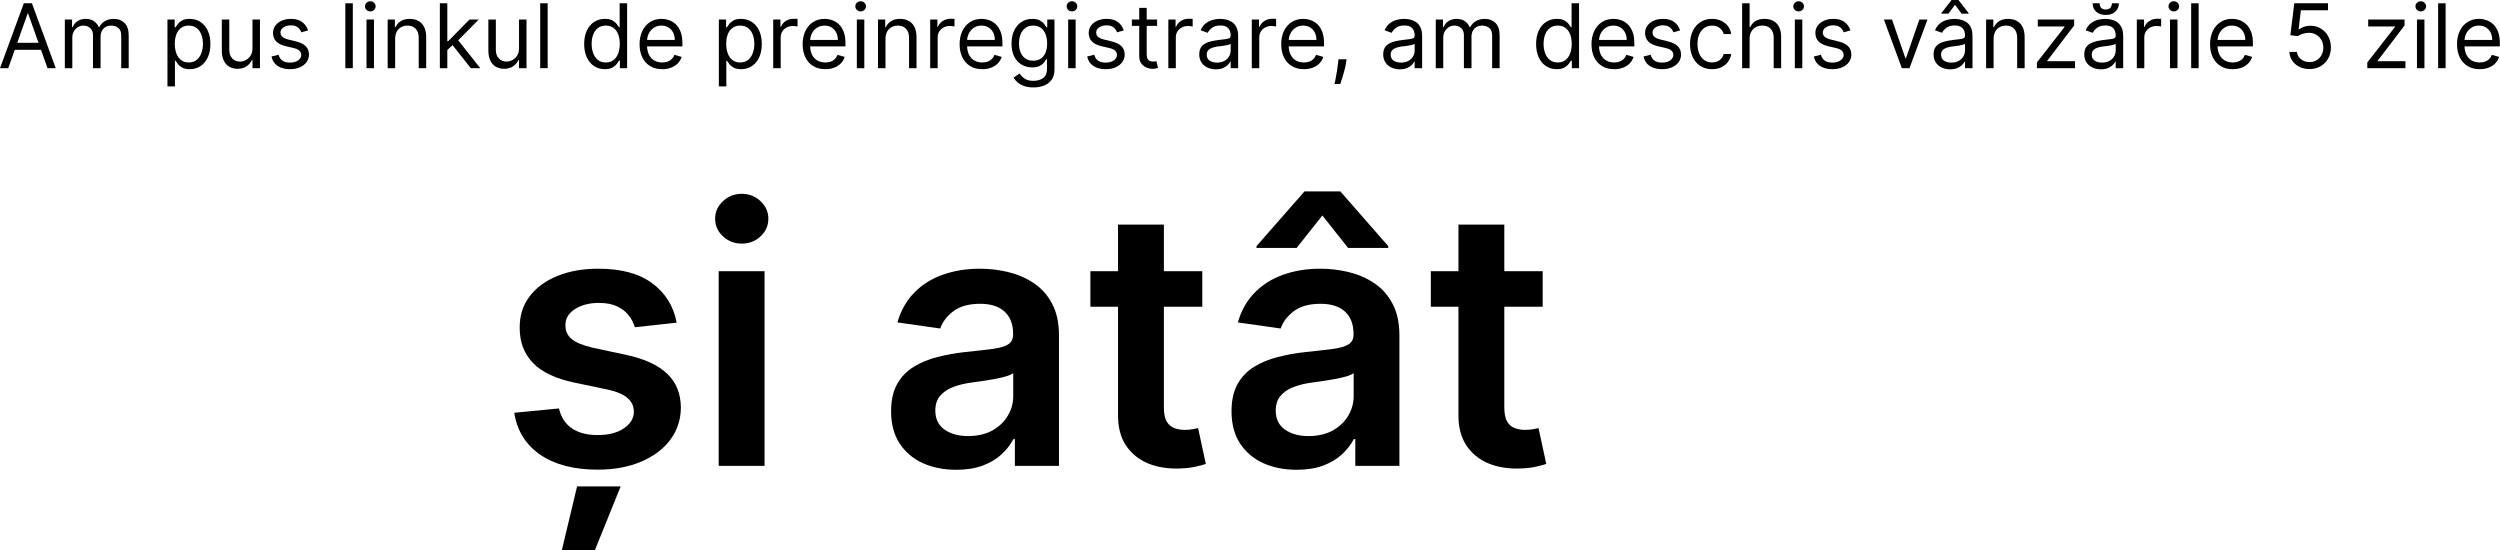 <?xml version="1.0" encoding="UTF-8"?> <svg xmlns="http://www.w3.org/2000/svg" width="2691" height="592" viewBox="0 0 2691 592" fill="none"> <path d="M8.865 73.375H0L25.64 3.546H34.369L60.009 73.375H51.144L30.277 14.593H29.732L8.865 73.375ZM12.138 46.098H47.871V53.599H12.138V46.098Z" fill="black"></path> <path d="M69.795 73.375V21.003H77.569V29.186H78.251C79.342 26.39 81.103 24.22 83.536 22.674C85.968 21.105 88.889 20.321 92.298 20.321C95.753 20.321 98.629 21.105 100.925 22.674C103.243 24.22 105.05 26.39 106.346 29.186H106.891C108.233 26.481 110.244 24.333 112.926 22.742C115.609 21.128 118.825 20.321 122.576 20.321C127.258 20.321 131.088 21.787 134.066 24.72C137.044 27.629 138.533 32.164 138.533 38.324V73.375H130.486V38.324C130.486 34.46 129.429 31.698 127.315 30.039C125.201 28.379 122.712 27.55 119.848 27.55C116.166 27.55 113.313 28.663 111.29 30.891C109.267 33.096 108.255 35.892 108.255 39.279V73.375H100.072V37.506C100.072 34.528 99.106 32.13 97.174 30.311C95.242 28.47 92.753 27.55 89.707 27.55C87.616 27.55 85.661 28.107 83.842 29.22C82.047 30.334 80.592 31.88 79.478 33.858C78.387 35.812 77.841 38.074 77.841 40.643V73.375H69.795Z" fill="black"></path> <path d="M180.249 93.014V21.003H188.023V29.323H188.978C189.569 28.413 190.387 27.254 191.433 25.845C192.501 24.413 194.024 23.14 196.002 22.026C198.002 20.89 200.707 20.321 204.117 20.321C208.526 20.321 212.413 21.424 215.777 23.629C219.142 25.834 221.767 28.959 223.654 33.005C225.54 37.051 226.484 41.825 226.484 47.325C226.484 52.872 225.54 57.679 223.654 61.748C221.767 65.794 219.153 68.931 215.812 71.159C212.47 73.364 208.617 74.466 204.253 74.466C200.889 74.466 198.195 73.909 196.172 72.795C194.149 71.659 192.592 70.374 191.501 68.942C190.41 67.488 189.569 66.283 188.978 65.328H188.296V93.014H180.249ZM188.16 47.189C188.16 51.144 188.739 54.633 189.898 57.657C191.058 60.657 192.751 63.01 194.979 64.715C197.206 66.397 199.934 67.238 203.162 67.238C206.526 67.238 209.333 66.351 211.584 64.578C213.857 62.782 215.561 60.373 216.698 57.35C217.857 54.304 218.437 50.917 218.437 47.189C218.437 43.507 217.869 40.188 216.732 37.233C215.618 34.255 213.925 31.903 211.652 30.175C209.401 28.425 206.571 27.55 203.162 27.55C199.889 27.55 197.138 28.379 194.911 30.039C192.683 31.675 191.001 33.971 189.864 36.926C188.728 39.858 188.16 43.279 188.16 47.189Z" fill="black"></path> <path d="M271.763 51.962V21.003H279.81V73.375H271.763V64.51H271.218C269.99 67.169 268.081 69.431 265.49 71.295C262.898 73.136 259.625 74.057 255.67 74.057C252.397 74.057 249.487 73.341 246.941 71.909C244.395 70.454 242.395 68.272 240.94 65.362C239.486 62.43 238.758 58.736 238.758 54.281V21.003H246.805V53.736C246.805 57.554 247.873 60.6 250.01 62.873C252.169 65.146 254.92 66.283 258.261 66.283C260.262 66.283 262.296 65.772 264.364 64.749C266.456 63.726 268.206 62.157 269.615 60.043C271.047 57.929 271.763 55.236 271.763 51.962Z" fill="black"></path> <path d="M331.645 32.732L324.416 34.778C323.962 33.573 323.291 32.403 322.405 31.266C321.541 30.107 320.359 29.152 318.859 28.402C317.358 27.652 315.438 27.277 313.096 27.277C309.891 27.277 307.22 28.016 305.084 29.493C302.97 30.948 301.913 32.8 301.913 35.051C301.913 37.051 302.64 38.631 304.095 39.79C305.55 40.95 307.823 41.916 310.914 42.688L318.688 44.598C323.371 45.734 326.86 47.473 329.156 49.815C331.451 52.133 332.599 55.122 332.599 58.782C332.599 61.782 331.736 64.464 330.008 66.828C328.303 69.192 325.916 71.056 322.848 72.42C319.779 73.784 316.21 74.466 312.142 74.466C306.8 74.466 302.379 73.307 298.878 70.988C295.378 68.67 293.161 65.283 292.229 60.828L299.867 58.918C300.594 61.737 301.97 63.851 303.993 65.26C306.038 66.669 308.709 67.374 312.005 67.374C315.756 67.374 318.734 66.578 320.938 64.987C323.166 63.373 324.28 61.441 324.28 59.191C324.28 57.372 323.643 55.849 322.371 54.622C321.098 53.372 319.143 52.44 316.506 51.826L307.777 49.78C302.981 48.644 299.458 46.882 297.208 44.495C294.98 42.086 293.866 39.074 293.866 35.46C293.866 32.505 294.696 29.891 296.355 27.618C298.037 25.345 300.322 23.56 303.208 22.265C306.118 20.969 309.414 20.321 313.096 20.321C318.279 20.321 322.348 21.458 325.303 23.731C328.28 26.004 330.394 29.004 331.645 32.732Z" fill="black"></path> <path d="M379.763 3.546V73.375H371.716V3.546H379.763Z" fill="black"></path> <path d="M394.501 73.375V21.003H402.548V73.375H394.501ZM398.592 12.275C397.024 12.275 395.671 11.74 394.535 10.672C393.421 9.604 392.864 8.319 392.864 6.819C392.864 5.319 393.421 4.035 394.535 2.966C395.671 1.898 397.024 1.364 398.592 1.364C400.161 1.364 401.502 1.898 402.616 2.966C403.752 4.035 404.321 5.319 404.321 6.819C404.321 8.319 403.752 9.604 402.616 10.672C401.502 11.74 400.161 12.275 398.592 12.275Z" fill="black"></path> <path d="M425.332 41.87V73.375H417.286V21.003H425.06V29.186H425.741C426.969 26.527 428.833 24.39 431.333 22.776C433.834 21.14 437.061 20.321 441.017 20.321C444.562 20.321 447.665 21.049 450.325 22.503C452.984 23.936 455.053 26.118 456.53 29.05C458.008 31.959 458.747 35.642 458.747 40.097V73.375H450.7V40.643C450.7 36.528 449.631 33.323 447.495 31.027C445.358 28.709 442.426 27.55 438.698 27.55C436.129 27.55 433.834 28.107 431.811 29.22C429.81 30.334 428.23 31.959 427.071 34.096C425.912 36.233 425.332 38.824 425.332 41.87Z" fill="black"></path> <path d="M480.952 54.281L480.815 44.325H482.452L505.364 21.003H515.321L490.908 45.689H490.226L480.952 54.281ZM473.451 73.375V3.546H481.497V73.375H473.451ZM506.728 73.375L486.271 47.462L491.999 41.87L516.957 73.375H506.728Z" fill="black"></path> <path d="M558.682 51.962V21.003H566.729V73.375H558.682V64.51H558.137C556.909 67.169 555 69.431 552.409 71.295C549.817 73.136 546.544 74.057 542.589 74.057C539.316 74.057 536.406 73.341 533.86 71.909C531.314 70.454 529.314 68.272 527.859 65.362C526.405 62.43 525.677 58.736 525.677 54.281V21.003H533.724V53.736C533.724 57.554 534.792 60.6 536.929 62.873C539.088 65.146 541.839 66.283 545.18 66.283C547.181 66.283 549.215 65.772 551.283 64.749C553.375 63.726 555.125 62.157 556.534 60.043C557.966 57.929 558.682 55.236 558.682 51.962Z" fill="black"></path> <path d="M589.514 3.546V73.375H581.467V3.546H589.514Z" fill="black"></path> <path d="M651.032 74.466C646.667 74.466 642.814 73.364 639.473 71.159C636.132 68.931 633.518 65.794 631.631 61.748C629.744 57.679 628.801 52.872 628.801 47.325C628.801 41.825 629.744 37.051 631.631 33.005C633.518 28.959 636.143 25.834 639.507 23.629C642.871 21.424 646.758 20.321 651.168 20.321C654.578 20.321 657.271 20.89 659.249 22.026C661.249 23.14 662.772 24.413 663.818 25.845C664.886 27.254 665.716 28.413 666.307 29.323H666.989V3.546H675.035V73.375H667.261V65.328H666.307C665.716 66.283 664.875 67.488 663.784 68.942C662.693 70.374 661.135 71.659 659.112 72.795C657.089 73.909 654.396 74.466 651.032 74.466ZM652.123 67.238C655.351 67.238 658.078 66.397 660.306 64.715C662.534 63.01 664.227 60.657 665.386 57.657C666.545 54.633 667.125 51.144 667.125 47.189C667.125 43.279 666.557 39.858 665.42 36.926C664.284 33.971 662.602 31.675 660.374 30.039C658.146 28.379 655.396 27.55 652.123 27.55C648.713 27.55 645.872 28.425 643.599 30.175C641.348 31.903 639.655 34.255 638.518 37.233C637.405 40.188 636.848 43.507 636.848 47.189C636.848 50.917 637.416 54.304 638.553 57.35C639.712 60.373 641.417 62.782 643.667 64.578C645.94 66.351 648.759 67.238 652.123 67.238Z" fill="black"></path> <path d="M712.848 74.466C707.802 74.466 703.449 73.352 699.789 71.125C696.152 68.874 693.345 65.737 691.367 61.714C689.413 57.668 688.435 52.963 688.435 47.598C688.435 42.234 689.413 37.506 691.367 33.414C693.345 29.3 696.095 26.095 699.619 23.799C703.165 21.481 707.302 20.321 712.03 20.321C714.757 20.321 717.451 20.776 720.11 21.685C722.77 22.594 725.191 24.072 727.373 26.118C729.555 28.141 731.294 30.823 732.59 34.164C733.885 37.506 734.533 41.62 734.533 46.507V49.917H694.163V42.961H726.35C726.35 40.006 725.759 37.369 724.577 35.051C723.418 32.732 721.758 30.902 719.599 29.561C717.462 28.22 714.939 27.55 712.03 27.55C708.825 27.55 706.051 28.345 703.71 29.936C701.392 31.505 699.607 33.551 698.357 36.074C697.107 38.597 696.482 41.302 696.482 44.189V48.826C696.482 52.781 697.164 56.134 698.528 58.884C699.914 61.612 701.835 63.692 704.29 65.124C706.745 66.533 709.598 67.238 712.848 67.238C714.962 67.238 716.871 66.942 718.576 66.351C720.304 65.737 721.793 64.828 723.043 63.623C724.293 62.396 725.259 60.873 725.941 59.054L733.715 61.237C732.897 63.873 731.521 66.192 729.589 68.192C727.657 70.17 725.27 71.716 722.429 72.829C719.588 73.92 716.394 74.466 712.848 74.466Z" fill="black"></path> <path d="M773.778 93.014V21.003H781.552V29.323H782.506C783.097 28.413 783.916 27.254 784.961 25.845C786.03 24.413 787.553 23.14 789.53 22.026C791.531 20.89 794.235 20.321 797.645 20.321C802.055 20.321 805.942 21.424 809.306 23.629C812.67 25.834 815.296 28.959 817.182 33.005C819.069 37.051 820.012 41.825 820.012 47.325C820.012 52.872 819.069 57.679 817.182 61.748C815.296 65.794 812.681 68.931 809.34 71.159C805.999 73.364 802.146 74.466 797.782 74.466C794.417 74.466 791.724 73.909 789.701 72.795C787.678 71.659 786.121 70.374 785.03 68.942C783.939 67.488 783.097 66.283 782.506 65.328H781.825V93.014H773.778ZM781.688 47.189C781.688 51.144 782.268 54.633 783.427 57.657C784.586 60.657 786.28 63.01 788.507 64.715C790.735 66.397 793.463 67.238 796.69 67.238C800.055 67.238 802.862 66.351 805.112 64.578C807.385 62.782 809.09 60.373 810.227 57.35C811.386 54.304 811.966 50.917 811.966 47.189C811.966 43.507 811.397 40.188 810.261 37.233C809.147 34.255 807.453 31.903 805.18 30.175C802.93 28.425 800.1 27.55 796.69 27.55C793.417 27.55 790.667 28.379 788.439 30.039C786.211 31.675 784.529 33.971 783.393 36.926C782.256 39.858 781.688 43.279 781.688 47.189Z" fill="black"></path> <path d="M832.287 73.375V21.003H840.061V28.913H840.606C841.561 26.322 843.288 24.22 845.789 22.606C848.289 20.992 851.108 20.185 854.245 20.185C854.836 20.185 855.574 20.196 856.461 20.219C857.347 20.242 858.018 20.276 858.473 20.321V28.504C858.2 28.436 857.575 28.334 856.597 28.198C855.643 28.038 854.631 27.959 853.563 27.959C851.017 27.959 848.744 28.493 846.744 29.561C844.766 30.607 843.198 32.062 842.038 33.926C840.902 35.767 840.334 37.869 840.334 40.233V73.375H832.287Z" fill="black"></path> <path d="M888.375 74.466C883.329 74.466 878.976 73.352 875.316 71.125C871.679 68.874 868.872 65.737 866.894 61.714C864.94 57.668 863.962 52.963 863.962 47.598C863.962 42.234 864.94 37.506 866.894 33.414C868.872 29.3 871.622 26.095 875.146 23.799C878.692 21.481 882.829 20.321 887.557 20.321C890.284 20.321 892.978 20.776 895.637 21.685C898.297 22.594 900.718 24.072 902.9 26.118C905.082 28.141 906.821 30.823 908.117 34.164C909.412 37.506 910.06 41.62 910.06 46.507V49.917H869.69V42.961H901.877C901.877 40.006 901.286 37.369 900.104 35.051C898.945 32.732 897.285 30.902 895.126 29.561C892.989 28.22 890.466 27.55 887.557 27.55C884.352 27.55 881.578 28.345 879.237 29.936C876.919 31.505 875.134 33.551 873.884 36.074C872.634 38.597 872.009 41.302 872.009 44.189V48.826C872.009 52.781 872.691 56.134 874.055 58.884C875.441 61.612 877.362 63.692 879.817 65.124C882.272 66.533 885.124 67.238 888.375 67.238C890.489 67.238 892.398 66.942 894.103 66.351C895.831 65.737 897.319 64.828 898.57 63.623C899.82 62.396 900.786 60.873 901.468 59.054L909.242 61.237C908.423 63.873 907.048 66.192 905.116 68.192C903.184 70.17 900.797 71.716 897.956 72.829C895.115 73.92 891.921 74.466 888.375 74.466Z" fill="black"></path> <path d="M922.301 73.375V21.003H930.347V73.375H922.301ZM926.392 12.275C924.824 12.275 923.471 11.74 922.335 10.672C921.221 9.604 920.664 8.319 920.664 6.819C920.664 5.319 921.221 4.035 922.335 2.966C923.471 1.898 924.824 1.364 926.392 1.364C927.961 1.364 929.302 1.898 930.416 2.966C931.552 4.035 932.12 5.319 932.12 6.819C932.12 8.319 931.552 9.604 930.416 10.672C929.302 11.74 927.961 12.275 926.392 12.275Z" fill="black"></path> <path d="M953.132 41.87V73.375H945.085V21.003H952.859V29.186H953.541C954.769 26.527 956.633 24.39 959.133 22.776C961.633 21.14 964.861 20.321 968.816 20.321C972.362 20.321 975.465 21.049 978.124 22.503C980.784 23.936 982.853 26.118 984.33 29.05C985.808 31.959 986.546 35.642 986.546 40.097V73.375H978.5V40.643C978.5 36.528 977.431 33.323 975.295 31.027C973.158 28.709 970.226 27.55 966.498 27.55C963.929 27.55 961.633 28.107 959.61 29.22C957.61 30.334 956.03 31.959 954.871 34.096C953.712 36.233 953.132 38.824 953.132 41.87Z" fill="black"></path> <path d="M1001.25 73.375V21.003H1009.02V28.913H1009.57C1010.52 26.322 1012.25 24.22 1014.75 22.606C1017.25 20.992 1020.07 20.185 1023.21 20.185C1023.8 20.185 1024.54 20.196 1025.42 20.219C1026.31 20.242 1026.98 20.276 1027.44 20.321V28.504C1027.16 28.436 1026.54 28.334 1025.56 28.198C1024.61 28.038 1023.59 27.959 1022.53 27.959C1019.98 27.959 1017.71 28.493 1015.71 29.561C1013.73 30.607 1012.16 32.062 1011 33.926C1009.87 35.767 1009.3 37.869 1009.3 40.233V73.375H1001.25Z" fill="black"></path> <path d="M1057.34 74.466C1052.29 74.466 1047.94 73.352 1044.28 71.125C1040.64 68.874 1037.84 65.737 1035.86 61.714C1033.9 57.668 1032.93 52.963 1032.93 47.598C1032.93 42.234 1033.9 37.506 1035.86 33.414C1037.84 29.3 1040.59 26.095 1044.11 23.799C1047.65 21.481 1051.79 20.321 1056.52 20.321C1059.25 20.321 1061.94 20.776 1064.6 21.685C1067.26 22.594 1069.68 24.072 1071.86 26.118C1074.05 28.141 1075.78 30.823 1077.08 34.164C1078.38 37.506 1079.02 41.62 1079.02 46.507V49.917H1038.65V42.961H1070.84C1070.84 40.006 1070.25 37.369 1069.07 35.051C1067.91 32.732 1066.25 30.902 1064.09 29.561C1061.95 28.22 1059.43 27.55 1056.52 27.55C1053.31 27.55 1050.54 28.345 1048.2 29.936C1045.88 31.505 1044.1 33.551 1042.85 36.074C1041.6 38.597 1040.97 41.302 1040.97 44.189V48.826C1040.97 52.781 1041.65 56.134 1043.02 58.884C1044.4 61.612 1046.33 63.692 1048.78 65.124C1051.24 66.533 1054.09 67.238 1057.34 67.238C1059.45 67.238 1061.36 66.942 1063.07 66.351C1064.79 65.737 1066.28 64.828 1067.53 63.623C1068.78 62.396 1069.75 60.873 1070.43 59.054L1078.21 61.237C1077.39 63.873 1076.01 66.192 1074.08 68.192C1072.15 70.17 1069.76 71.716 1066.92 72.829C1064.08 73.92 1060.88 74.466 1057.34 74.466Z" fill="black"></path> <path d="M1112.4 94.105C1108.52 94.105 1105.18 93.605 1102.38 92.605C1099.58 91.628 1097.25 90.332 1095.39 88.718C1093.55 87.127 1092.08 85.422 1090.99 83.604L1097.4 79.103C1098.13 80.058 1099.05 81.149 1100.16 82.376C1101.28 83.626 1102.8 84.706 1104.73 85.615C1106.69 86.547 1109.24 87.013 1112.4 87.013C1116.63 87.013 1120.12 85.99 1122.87 83.945C1125.62 81.899 1127 78.694 1127 74.33V63.692H1126.31C1125.72 64.646 1124.88 65.828 1123.79 67.238C1122.72 68.624 1121.18 69.863 1119.15 70.954C1117.15 72.022 1114.45 72.557 1111.04 72.557C1106.81 72.557 1103.02 71.556 1099.65 69.556C1096.31 67.556 1093.66 64.646 1091.71 60.828C1089.78 57.009 1088.81 52.372 1088.81 46.916C1088.81 41.552 1089.75 36.881 1091.64 32.903C1093.53 28.902 1096.15 25.811 1099.52 23.629C1102.88 21.424 1106.77 20.321 1111.18 20.321C1114.59 20.321 1117.29 20.89 1119.29 22.026C1121.31 23.14 1122.86 24.413 1123.93 25.845C1125.02 27.254 1125.86 28.413 1126.45 29.323H1127.27V21.003H1135.04V74.875C1135.04 79.376 1134.02 83.035 1131.97 85.854C1129.95 88.695 1127.22 90.775 1123.79 92.094C1120.38 93.435 1116.59 94.105 1112.4 94.105ZM1112.13 65.328C1115.36 65.328 1118.09 64.59 1120.31 63.112C1122.54 61.635 1124.23 59.509 1125.39 56.736C1126.55 53.963 1127.13 50.644 1127.13 46.78C1127.13 43.007 1126.56 39.676 1125.43 36.79C1124.29 33.903 1122.61 31.641 1120.38 30.005C1118.15 28.368 1115.4 27.55 1112.13 27.55C1108.72 27.55 1105.88 28.413 1103.61 30.141C1101.36 31.869 1099.66 34.187 1098.53 37.097C1097.41 40.006 1096.86 43.234 1096.86 46.78C1096.86 50.417 1097.42 53.633 1098.56 56.429C1099.72 59.202 1101.42 61.384 1103.67 62.976C1105.95 64.544 1108.77 65.328 1112.13 65.328Z" fill="black"></path> <path d="M1149.77 73.375V21.003H1157.82V73.375H1149.77ZM1153.86 12.275C1152.3 12.275 1150.94 11.74 1149.81 10.672C1148.69 9.604 1148.14 8.319 1148.14 6.819C1148.14 5.319 1148.69 4.035 1149.81 2.966C1150.94 1.898 1152.3 1.364 1153.86 1.364C1155.43 1.364 1156.77 1.898 1157.89 2.966C1159.02 4.035 1159.59 5.319 1159.59 6.819C1159.59 8.319 1159.02 9.604 1157.89 10.672C1156.77 11.74 1155.43 12.275 1153.86 12.275Z" fill="black"></path> <path d="M1209.65 32.732L1202.43 34.778C1201.97 33.573 1201.3 32.403 1200.41 31.266C1199.55 30.107 1198.37 29.152 1196.87 28.402C1195.37 27.652 1193.45 27.277 1191.11 27.277C1187.9 27.277 1185.23 28.016 1183.09 29.493C1180.98 30.948 1179.92 32.8 1179.92 35.051C1179.92 37.051 1180.65 38.631 1182.1 39.79C1183.56 40.95 1185.83 41.916 1188.92 42.688L1196.7 44.598C1201.38 45.734 1204.87 47.473 1207.17 49.815C1209.46 52.133 1210.61 55.122 1210.61 58.782C1210.61 61.782 1209.75 64.464 1208.02 66.828C1206.31 69.192 1203.93 71.056 1200.86 72.42C1197.79 73.784 1194.22 74.466 1190.15 74.466C1184.81 74.466 1180.39 73.307 1176.89 70.988C1173.39 68.67 1171.17 65.283 1170.24 60.828L1177.88 58.918C1178.6 61.737 1179.98 63.851 1182 65.26C1184.05 66.669 1186.72 67.374 1190.01 67.374C1193.77 67.374 1196.74 66.578 1198.95 64.987C1201.18 63.373 1202.29 61.441 1202.29 59.191C1202.29 57.372 1201.65 55.849 1200.38 54.622C1199.11 53.372 1197.15 52.44 1194.52 51.826L1185.79 49.78C1180.99 48.644 1177.47 46.882 1175.22 44.495C1172.99 42.086 1171.88 39.074 1171.88 35.46C1171.88 32.505 1172.71 29.891 1174.36 27.618C1176.05 25.345 1178.33 23.56 1181.22 22.265C1184.13 20.969 1187.42 20.321 1191.11 20.321C1196.29 20.321 1200.36 21.458 1203.31 23.731C1206.29 26.004 1208.4 29.004 1209.65 32.732Z" fill="black"></path> <path d="M1245.5 21.003V27.823H1218.36V21.003H1245.5ZM1226.27 8.456H1234.31V58.373C1234.31 60.646 1234.64 62.35 1235.3 63.487C1235.99 64.601 1236.85 65.351 1237.89 65.737C1238.96 66.101 1240.09 66.283 1241.27 66.283C1242.16 66.283 1242.88 66.237 1243.45 66.147C1244.02 66.033 1244.47 65.942 1244.82 65.874L1246.45 73.102C1245.91 73.307 1245.15 73.511 1244.17 73.716C1243.19 73.943 1241.95 74.057 1240.45 74.057C1238.18 74.057 1235.95 73.568 1233.77 72.591C1231.61 71.613 1229.81 70.124 1228.38 68.124C1226.97 66.124 1226.27 63.601 1226.27 60.555V8.456Z" fill="black"></path> <path d="M1257.6 73.375V21.003H1265.38V28.913H1265.92C1266.88 26.322 1268.6 24.22 1271.1 22.606C1273.6 20.992 1276.42 20.185 1279.56 20.185C1280.15 20.185 1280.89 20.196 1281.78 20.219C1282.66 20.242 1283.33 20.276 1283.79 20.321V28.504C1283.52 28.436 1282.89 28.334 1281.91 28.198C1280.96 28.038 1279.95 27.959 1278.88 27.959C1276.33 27.959 1274.06 28.493 1272.06 29.561C1270.08 30.607 1268.51 32.062 1267.35 33.926C1266.22 35.767 1265.65 37.869 1265.65 40.233V73.375H1257.6Z" fill="black"></path> <path d="M1308.74 74.602C1305.42 74.602 1302.41 73.977 1299.7 72.727C1297 71.454 1294.85 69.624 1293.26 67.238C1291.67 64.828 1290.87 61.919 1290.87 58.509C1290.87 55.508 1291.46 53.076 1292.64 51.212C1293.83 49.326 1295.41 47.848 1297.38 46.78C1299.36 45.712 1301.54 44.916 1303.93 44.393C1306.34 43.848 1308.76 43.416 1311.19 43.097C1314.37 42.688 1316.95 42.382 1318.93 42.177C1320.93 41.95 1322.39 41.575 1323.3 41.052C1324.23 40.529 1324.69 39.62 1324.69 38.324V38.051C1324.69 34.687 1323.77 32.073 1321.93 30.209C1320.11 28.345 1317.35 27.413 1313.65 27.413C1309.81 27.413 1306.79 28.254 1304.61 29.936C1302.43 31.619 1300.9 33.414 1300.01 35.324L1292.37 32.596C1293.74 29.414 1295.55 26.936 1297.83 25.163C1300.12 23.367 1302.62 22.117 1305.33 21.412C1308.06 20.685 1310.74 20.321 1313.37 20.321C1315.06 20.321 1316.99 20.526 1319.17 20.935C1321.38 21.321 1323.5 22.128 1325.55 23.356C1327.62 24.583 1329.33 26.436 1330.7 28.913C1332.06 31.391 1332.74 34.71 1332.74 38.87V73.375H1324.69V66.283H1324.29C1323.74 67.419 1322.83 68.635 1321.56 69.931C1320.28 71.227 1318.59 72.329 1316.48 73.239C1314.36 74.148 1311.78 74.602 1308.74 74.602ZM1309.97 67.374C1313.15 67.374 1315.83 66.749 1318.01 65.499C1320.22 64.249 1321.88 62.635 1322.99 60.657C1324.13 58.679 1324.69 56.6 1324.69 54.417V47.053C1324.35 47.462 1323.6 47.837 1322.44 48.178C1321.31 48.496 1319.99 48.78 1318.49 49.03C1317.01 49.258 1315.57 49.462 1314.16 49.644C1312.77 49.803 1311.65 49.94 1310.78 50.053C1308.69 50.326 1306.74 50.769 1304.92 51.383C1303.12 51.974 1301.67 52.872 1300.55 54.077C1299.46 55.258 1298.92 56.872 1298.92 58.918C1298.92 61.714 1299.95 63.828 1302.02 65.26C1304.11 66.669 1306.76 67.374 1309.97 67.374Z" fill="black"></path> <path d="M1347.43 73.375V21.003H1355.2V28.913H1355.75C1356.7 26.322 1358.43 24.22 1360.93 22.606C1363.43 20.992 1366.25 20.185 1369.39 20.185C1369.98 20.185 1370.72 20.196 1371.6 20.219C1372.49 20.242 1373.16 20.276 1373.61 20.321V28.504C1373.34 28.436 1372.72 28.334 1371.74 28.198C1370.78 28.038 1369.77 27.959 1368.7 27.959C1366.16 27.959 1363.89 28.493 1361.89 29.561C1359.91 30.607 1358.34 32.062 1357.18 33.926C1356.04 35.767 1355.47 37.869 1355.47 40.233V73.375H1347.43Z" fill="black"></path> <path d="M1403.52 74.466C1398.47 74.466 1394.12 73.352 1390.46 71.125C1386.82 68.874 1384.01 65.737 1382.04 61.714C1380.08 57.668 1379.1 52.963 1379.1 47.598C1379.1 42.234 1380.08 37.506 1382.04 33.414C1384.01 29.3 1386.76 26.095 1390.29 23.799C1393.83 21.481 1397.97 20.321 1402.7 20.321C1405.43 20.321 1408.12 20.776 1410.78 21.685C1413.44 22.594 1415.86 24.072 1418.04 26.118C1420.22 28.141 1421.96 30.823 1423.26 34.164C1424.55 37.506 1425.2 41.62 1425.2 46.507V49.917H1384.83V42.961H1417.02C1417.02 40.006 1416.43 37.369 1415.25 35.051C1414.09 32.732 1412.43 30.902 1410.27 29.561C1408.13 28.22 1405.61 27.55 1402.7 27.55C1399.49 27.55 1396.72 28.345 1394.38 29.936C1392.06 31.505 1390.28 33.551 1389.03 36.074C1387.78 38.597 1387.15 41.302 1387.15 44.189V48.826C1387.15 52.781 1387.83 56.134 1389.2 58.884C1390.58 61.612 1392.5 63.692 1394.96 65.124C1397.41 66.533 1400.27 67.238 1403.52 67.238C1405.63 67.238 1407.54 66.942 1409.24 66.351C1410.97 65.737 1412.46 64.828 1413.71 63.623C1414.96 62.396 1415.93 60.873 1416.61 59.054L1424.38 61.237C1423.56 63.873 1422.19 66.192 1420.26 68.192C1418.33 70.17 1415.94 71.716 1413.1 72.829C1410.26 73.92 1407.06 74.466 1403.52 74.466Z" fill="black"></path> <path d="M1449.44 63.828L1448.9 67.51C1448.51 70.102 1447.92 72.875 1447.13 75.83C1446.35 78.785 1445.55 81.569 1444.7 84.183C1443.86 86.797 1443.17 88.877 1442.62 90.423H1436.49C1436.78 88.968 1437.17 87.047 1437.65 84.661C1438.12 82.274 1438.6 79.603 1439.08 76.648C1439.58 73.716 1439.99 70.715 1440.31 67.647L1440.72 63.828H1449.44Z" fill="black"></path> <path d="M1506.77 74.602C1503.45 74.602 1500.44 73.977 1497.73 72.727C1495.03 71.454 1492.88 69.624 1491.29 67.238C1489.7 64.828 1488.9 61.919 1488.9 58.509C1488.9 55.508 1489.49 53.076 1490.67 51.212C1491.86 49.326 1493.44 47.848 1495.41 46.78C1497.39 45.712 1499.57 44.916 1501.96 44.393C1504.37 43.848 1506.79 43.416 1509.22 43.097C1512.41 42.688 1514.99 42.382 1516.96 42.177C1518.96 41.95 1520.42 41.575 1521.33 41.052C1522.26 40.529 1522.73 39.62 1522.73 38.324V38.051C1522.73 34.687 1521.8 32.073 1519.96 30.209C1518.14 28.345 1515.38 27.413 1511.68 27.413C1507.84 27.413 1504.82 28.254 1502.64 29.936C1500.46 31.619 1498.93 33.414 1498.04 35.324L1490.4 32.596C1491.77 29.414 1493.58 26.936 1495.86 25.163C1498.15 23.367 1500.65 22.117 1503.36 21.412C1506.09 20.685 1508.77 20.321 1511.41 20.321C1513.09 20.321 1515.02 20.526 1517.2 20.935C1519.41 21.321 1521.53 22.128 1523.58 23.356C1525.65 24.583 1527.36 26.436 1528.73 28.913C1530.09 31.391 1530.77 34.71 1530.77 38.87V73.375H1522.73V66.283H1522.32C1521.77 67.419 1520.86 68.635 1519.59 69.931C1518.32 71.227 1516.62 72.329 1514.51 73.239C1512.39 74.148 1509.81 74.602 1506.77 74.602ZM1508 67.374C1511.18 67.374 1513.86 66.749 1516.04 65.499C1518.25 64.249 1519.91 62.635 1521.02 60.657C1522.16 58.679 1522.73 56.6 1522.73 54.417V47.053C1522.38 47.462 1521.63 47.837 1520.47 48.178C1519.34 48.496 1518.02 48.78 1516.52 49.03C1515.04 49.258 1513.6 49.462 1512.19 49.644C1510.8 49.803 1509.68 49.94 1508.81 50.053C1506.72 50.326 1504.77 50.769 1502.95 51.383C1501.15 51.974 1499.7 52.872 1498.59 54.077C1497.49 55.258 1496.95 56.872 1496.95 58.918C1496.95 61.714 1497.98 63.828 1500.05 65.26C1502.14 66.669 1504.79 67.374 1508 67.374Z" fill="black"></path> <path d="M1545.46 73.375V21.003H1553.23V29.186H1553.91C1555.01 26.39 1556.77 24.22 1559.2 22.674C1561.63 21.105 1564.55 20.321 1567.96 20.321C1571.42 20.321 1574.29 21.105 1576.59 22.674C1578.91 24.22 1580.71 26.39 1582.01 29.186H1582.56C1583.9 26.481 1585.91 24.333 1588.59 22.742C1591.27 21.128 1594.49 20.321 1598.24 20.321C1602.92 20.321 1606.75 21.787 1609.73 24.72C1612.71 27.629 1614.2 32.164 1614.2 38.324V73.375H1606.15V38.324C1606.15 34.46 1605.09 31.698 1602.98 30.039C1600.86 28.379 1598.38 27.55 1595.51 27.55C1591.83 27.55 1588.98 28.663 1586.95 30.891C1584.93 33.096 1583.92 35.892 1583.92 39.279V73.375H1575.74V37.506C1575.74 34.528 1574.77 32.13 1572.84 30.311C1570.91 28.47 1568.42 27.55 1565.37 27.55C1563.28 27.55 1561.32 28.107 1559.51 29.22C1557.71 30.334 1556.26 31.88 1555.14 33.858C1554.05 35.812 1553.51 38.074 1553.51 40.643V73.375H1545.46Z" fill="black"></path> <path d="M1675.69 74.466C1671.32 74.466 1667.47 73.364 1664.13 71.159C1660.79 68.931 1658.17 65.794 1656.29 61.748C1654.4 57.679 1653.46 52.872 1653.46 47.325C1653.46 41.825 1654.4 37.051 1656.29 33.005C1658.17 28.959 1660.8 25.834 1664.16 23.629C1667.53 21.424 1671.42 20.321 1675.83 20.321C1679.23 20.321 1681.93 20.89 1683.91 22.026C1685.91 23.14 1687.43 24.413 1688.47 25.845C1689.54 27.254 1690.37 28.413 1690.96 29.323H1691.65V3.546H1699.69V73.375H1691.92V65.328H1690.96C1690.37 66.283 1689.53 67.488 1688.44 68.942C1687.35 70.374 1685.79 71.659 1683.77 72.795C1681.75 73.909 1679.05 74.466 1675.69 74.466ZM1676.78 67.238C1680.01 67.238 1682.74 66.397 1684.96 64.715C1687.19 63.01 1688.88 60.657 1690.04 57.657C1691.2 54.633 1691.78 51.144 1691.78 47.189C1691.78 43.279 1691.21 39.858 1690.08 36.926C1688.94 33.971 1687.26 31.675 1685.03 30.039C1682.8 28.379 1680.05 27.55 1676.78 27.55C1673.37 27.55 1670.53 28.425 1668.26 30.175C1666.01 31.903 1664.31 34.255 1663.18 37.233C1662.06 40.188 1661.5 43.507 1661.5 47.189C1661.5 50.917 1662.07 54.304 1663.21 57.35C1664.37 60.373 1666.07 62.782 1668.32 64.578C1670.6 66.351 1673.42 67.238 1676.78 67.238Z" fill="black"></path> <path d="M1737.51 74.466C1732.46 74.466 1728.11 73.352 1724.45 71.125C1720.81 68.874 1718 65.737 1716.02 61.714C1714.07 57.668 1713.09 52.963 1713.09 47.598C1713.09 42.234 1714.07 37.506 1716.02 33.414C1718 29.3 1720.75 26.095 1724.28 23.799C1727.82 21.481 1731.96 20.321 1736.69 20.321C1739.41 20.321 1742.11 20.776 1744.77 21.685C1747.43 22.594 1749.85 24.072 1752.03 26.118C1754.21 28.141 1755.95 30.823 1757.25 34.164C1758.54 37.506 1759.19 41.62 1759.19 46.507V49.917H1718.82V42.961H1751.01C1751.01 40.006 1750.42 37.369 1749.23 35.051C1748.07 32.732 1746.42 30.902 1744.26 29.561C1742.12 28.22 1739.6 27.55 1736.69 27.55C1733.48 27.55 1730.71 28.345 1728.37 29.936C1726.05 31.505 1724.26 33.551 1723.01 36.074C1721.76 38.597 1721.14 41.302 1721.14 44.189V48.826C1721.14 52.781 1721.82 56.134 1723.18 58.884C1724.57 61.612 1726.49 63.692 1728.95 65.124C1731.4 66.533 1734.25 67.238 1737.51 67.238C1739.62 67.238 1741.53 66.942 1743.23 66.351C1744.96 65.737 1746.45 64.828 1747.7 63.623C1748.95 62.396 1749.92 60.873 1750.6 59.054L1758.37 61.237C1757.55 63.873 1756.18 66.192 1754.25 68.192C1752.31 70.17 1749.93 71.716 1747.09 72.829C1744.24 73.92 1741.05 74.466 1737.51 74.466Z" fill="black"></path> <path d="M1808.53 32.732L1801.3 34.778C1800.84 33.573 1800.17 32.403 1799.29 31.266C1798.42 30.107 1797.24 29.152 1795.74 28.402C1794.24 27.652 1792.32 27.277 1789.98 27.277C1786.77 27.277 1784.1 28.016 1781.97 29.493C1779.85 30.948 1778.8 32.8 1778.8 35.051C1778.8 37.051 1779.52 38.631 1780.98 39.79C1782.43 40.95 1784.71 41.916 1787.8 42.688L1795.57 44.598C1800.25 45.734 1803.74 47.473 1806.04 49.815C1808.33 52.133 1809.48 55.122 1809.48 58.782C1809.48 61.782 1808.62 64.464 1806.89 66.828C1805.19 69.192 1802.8 71.056 1799.73 72.42C1796.66 73.784 1793.09 74.466 1789.02 74.466C1783.68 74.466 1779.26 73.307 1775.76 70.988C1772.26 68.67 1770.04 65.283 1769.11 60.828L1776.75 58.918C1777.48 61.737 1778.85 63.851 1780.88 65.26C1782.92 66.669 1785.59 67.374 1788.89 67.374C1792.64 67.374 1795.62 66.578 1797.82 64.987C1800.05 63.373 1801.16 61.441 1801.16 59.191C1801.16 57.372 1800.53 55.849 1799.25 54.622C1797.98 53.372 1796.03 52.44 1793.39 51.826L1784.66 49.78C1779.86 48.644 1776.34 46.882 1774.09 44.495C1771.86 42.086 1770.75 39.074 1770.75 35.46C1770.75 32.505 1771.58 29.891 1773.24 27.618C1774.92 25.345 1777.2 23.56 1780.09 22.265C1783 20.969 1786.3 20.321 1789.98 20.321C1795.16 20.321 1799.23 21.458 1802.19 23.731C1805.16 26.004 1807.28 29.004 1808.53 32.732Z" fill="black"></path> <path d="M1842.87 74.466C1837.96 74.466 1833.73 73.307 1830.19 70.988C1826.64 68.67 1823.91 65.476 1822 61.407C1820.09 57.338 1819.14 52.69 1819.14 47.462C1819.14 42.143 1820.12 37.449 1822.07 33.38C1824.05 29.289 1826.8 26.095 1830.32 23.799C1833.87 21.481 1838.01 20.321 1842.73 20.321C1846.42 20.321 1849.74 21.003 1852.69 22.367C1855.65 23.731 1858.07 25.64 1859.95 28.095C1861.84 30.55 1863.01 33.414 1863.46 36.687H1855.42C1854.8 34.301 1853.44 32.187 1851.33 30.346C1849.24 28.482 1846.42 27.55 1842.87 27.55C1839.73 27.55 1836.98 28.368 1834.62 30.005C1832.28 31.619 1830.45 33.903 1829.13 36.858C1827.83 39.79 1827.19 43.234 1827.19 47.189C1827.19 51.235 1827.82 54.758 1829.1 57.759C1830.39 60.759 1832.21 63.089 1834.55 64.749C1836.92 66.408 1839.69 67.238 1842.87 67.238C1844.96 67.238 1846.86 66.874 1848.56 66.147C1850.27 65.419 1851.71 64.374 1852.89 63.01C1854.08 61.646 1854.92 60.009 1855.42 58.1H1863.46C1863.01 61.191 1861.89 63.976 1860.09 66.453C1858.32 68.908 1855.96 70.863 1853.03 72.318C1850.12 73.75 1846.73 74.466 1842.87 74.466Z" fill="black"></path> <path d="M1883.27 41.87V73.375H1875.23V3.546H1883.27V29.186H1883.96C1885.18 26.481 1887.03 24.333 1889.48 22.742C1891.96 21.128 1895.25 20.321 1899.37 20.321C1902.94 20.321 1906.06 21.037 1908.74 22.469C1911.43 23.879 1913.51 26.049 1914.98 28.982C1916.48 31.891 1917.23 35.596 1917.23 40.097V73.375H1909.19V40.643C1909.19 36.483 1908.11 33.267 1905.95 30.993C1903.81 28.698 1900.85 27.55 1897.05 27.55C1894.41 27.55 1892.05 28.107 1889.96 29.22C1887.89 30.334 1886.25 31.959 1885.05 34.096C1883.87 36.233 1883.27 38.824 1883.27 41.87Z" fill="black"></path> <path d="M1931.96 73.375V21.003H1940V73.375H1931.96ZM1936.05 12.275C1934.48 12.275 1933.13 11.74 1931.99 10.672C1930.88 9.604 1930.32 8.319 1930.32 6.819C1930.32 5.319 1930.88 4.035 1931.99 2.966C1933.13 1.898 1934.48 1.364 1936.05 1.364C1937.62 1.364 1938.96 1.898 1940.07 2.966C1941.21 4.035 1941.78 5.319 1941.78 6.819C1941.78 8.319 1941.21 9.604 1940.07 10.672C1938.96 11.74 1937.62 12.275 1936.05 12.275Z" fill="black"></path> <path d="M1991.84 32.732L1984.61 34.778C1984.15 33.573 1983.48 32.403 1982.6 31.266C1981.73 30.107 1980.55 29.152 1979.05 28.402C1977.55 27.652 1975.63 27.277 1973.29 27.277C1970.08 27.277 1967.41 28.016 1965.28 29.493C1963.16 30.948 1962.1 32.8 1962.1 35.051C1962.1 37.051 1962.83 38.631 1964.29 39.79C1965.74 40.95 1968.01 41.916 1971.11 42.688L1978.88 44.598C1983.56 45.734 1987.05 47.473 1989.35 49.815C1991.64 52.133 1992.79 55.122 1992.79 58.782C1992.79 61.782 1991.93 64.464 1990.2 66.828C1988.5 69.192 1986.11 71.056 1983.04 72.42C1979.97 73.784 1976.4 74.466 1972.33 74.466C1966.99 74.466 1962.57 73.307 1959.07 70.988C1955.57 68.67 1953.35 65.283 1952.42 60.828L1960.06 58.918C1960.79 61.737 1962.16 63.851 1964.18 65.26C1966.23 66.669 1968.9 67.374 1972.2 67.374C1975.95 67.374 1978.93 66.578 1981.13 64.987C1983.36 63.373 1984.47 61.441 1984.47 59.191C1984.47 57.372 1983.84 55.849 1982.56 54.622C1981.29 53.372 1979.33 52.44 1976.7 51.826L1967.97 49.78C1963.17 48.644 1959.65 46.882 1957.4 44.495C1955.17 42.086 1954.06 39.074 1954.06 35.46C1954.06 32.505 1954.89 29.891 1956.55 27.618C1958.23 25.345 1960.51 23.56 1963.4 22.265C1966.31 20.969 1969.61 20.321 1973.29 20.321C1978.47 20.321 1982.54 21.458 1985.49 23.731C1988.47 26.004 1990.59 29.004 1991.84 32.732Z" fill="black"></path> <path d="M2074.73 21.003L2055.37 73.375H2047.18L2027.82 21.003H2036.55L2051 62.737H2051.55L2066 21.003H2074.73Z" fill="black"></path> <path d="M2099.17 74.602C2095.85 74.602 2092.84 73.977 2090.14 72.727C2087.43 71.454 2085.28 69.624 2083.69 67.238C2082.1 64.828 2081.31 61.919 2081.31 58.509C2081.31 55.508 2081.9 53.076 2083.08 51.212C2084.26 49.326 2085.84 47.848 2087.82 46.78C2089.79 45.712 2091.98 44.916 2094.36 44.393C2096.77 43.848 2099.19 43.416 2101.63 43.097C2104.81 42.688 2107.39 42.382 2109.37 42.177C2111.37 41.95 2112.82 41.575 2113.73 41.052C2114.66 40.529 2115.13 39.62 2115.13 38.324V38.051C2115.13 34.687 2114.21 32.073 2112.37 30.209C2110.55 28.345 2107.79 27.413 2104.08 27.413C2100.24 27.413 2097.23 28.254 2095.05 29.936C2092.86 31.619 2091.33 33.414 2090.44 35.324L2082.81 32.596C2084.17 29.414 2085.99 26.936 2088.26 25.163C2090.56 23.367 2093.06 22.117 2095.76 21.412C2098.49 20.685 2101.17 20.321 2103.81 20.321C2105.49 20.321 2107.42 20.526 2109.6 20.935C2111.81 21.321 2113.94 22.128 2115.98 23.356C2118.05 24.583 2119.77 26.436 2121.13 28.913C2122.49 31.391 2123.18 34.71 2123.18 38.87V73.375H2115.13V66.283H2114.72C2114.17 67.419 2113.26 68.635 2111.99 69.931C2110.72 71.227 2109.03 72.329 2106.91 73.239C2104.8 74.148 2102.22 74.602 2099.17 74.602ZM2100.4 67.374C2103.58 67.374 2106.26 66.749 2108.45 65.499C2110.65 64.249 2112.31 62.635 2113.42 60.657C2114.56 58.679 2115.13 56.6 2115.13 54.417V47.053C2114.79 47.462 2114.04 47.837 2112.88 48.178C2111.74 48.496 2110.42 48.78 2108.92 49.03C2107.45 49.258 2106 49.462 2104.59 49.644C2103.21 49.803 2102.08 49.94 2101.22 50.053C2099.13 50.326 2097.17 50.769 2095.35 51.383C2093.56 51.974 2092.1 52.872 2090.99 54.077C2089.9 55.258 2089.35 56.872 2089.35 58.918C2089.35 61.714 2090.39 63.828 2092.45 65.26C2094.55 66.669 2097.19 67.374 2100.4 67.374ZM2111.45 14.729L2104.35 5.183L2097.26 14.729H2089.62V14.184L2100.67 0H2108.04L2119.08 14.184V14.729H2111.45Z" fill="black"></path> <path d="M2145.91 41.87V73.375H2137.86V21.003H2145.64V29.186H2146.32C2147.55 26.527 2149.41 24.39 2151.91 22.776C2154.41 21.14 2157.64 20.321 2161.59 20.321C2165.14 20.321 2168.24 21.049 2170.9 22.503C2173.56 23.936 2175.63 26.118 2177.11 29.05C2178.58 31.959 2179.32 35.642 2179.32 40.097V73.375H2171.28V40.643C2171.28 36.528 2170.21 33.323 2168.07 31.027C2165.93 28.709 2163 27.55 2159.27 27.55C2156.71 27.55 2154.41 28.107 2152.39 29.22C2150.39 30.334 2148.81 31.959 2147.65 34.096C2146.49 36.233 2145.91 38.824 2145.91 41.87Z" fill="black"></path> <path d="M2192.53 73.375V67.238L2222.26 29.05V28.504H2193.48V21.003H2232.62V27.413L2203.71 65.328V65.874H2233.58V73.375H2192.53Z" fill="black"></path> <path d="M2261.38 74.602C2258.07 74.602 2255.05 73.977 2252.35 72.727C2249.64 71.454 2247.5 69.624 2245.9 67.238C2244.31 64.828 2243.52 61.919 2243.52 58.509C2243.52 55.508 2244.11 53.076 2245.29 51.212C2246.47 49.326 2248.05 47.848 2250.03 46.78C2252.01 45.712 2254.19 44.916 2256.58 44.393C2258.99 43.848 2261.41 43.416 2263.84 43.097C2267.02 42.688 2269.6 42.382 2271.58 42.177C2273.58 41.95 2275.03 41.575 2275.94 41.052C2276.87 40.529 2277.34 39.62 2277.34 38.324V38.051C2277.34 34.687 2276.42 32.073 2274.58 30.209C2272.76 28.345 2270 27.413 2266.29 27.413C2262.45 27.413 2259.44 28.254 2257.26 29.936C2255.08 31.619 2253.54 33.414 2252.66 35.324L2245.02 32.596C2246.38 29.414 2248.2 26.936 2250.47 25.163C2252.77 23.367 2255.27 22.117 2257.97 21.412C2260.7 20.685 2263.38 20.321 2266.02 20.321C2267.7 20.321 2269.64 20.526 2271.82 20.935C2274.02 21.321 2276.15 22.128 2278.19 23.356C2280.26 24.583 2281.98 26.436 2283.34 28.913C2284.71 31.391 2285.39 34.71 2285.39 38.87V73.375H2277.34V66.283H2276.93C2276.39 67.419 2275.48 68.635 2274.2 69.931C2272.93 71.227 2271.24 72.329 2269.12 73.239C2267.01 74.148 2264.43 74.602 2261.38 74.602ZM2262.61 67.374C2265.79 67.374 2268.48 66.749 2270.66 65.499C2272.86 64.249 2274.52 62.635 2275.64 60.657C2276.77 58.679 2277.34 56.6 2277.34 54.417V47.053C2277 47.462 2276.25 47.837 2275.09 48.178C2273.95 48.496 2272.64 48.78 2271.14 49.03C2269.66 49.258 2268.21 49.462 2266.81 49.644C2265.42 49.803 2264.29 49.94 2263.43 50.053C2261.34 50.326 2259.38 50.769 2257.57 51.383C2255.77 51.974 2254.31 52.872 2253.2 54.077C2252.11 55.258 2251.56 56.872 2251.56 58.918C2251.56 61.714 2252.6 63.828 2254.67 65.26C2256.76 66.669 2259.41 67.374 2262.61 67.374ZM2273.25 3.546H2280.75C2280.75 7.228 2279.48 10.24 2276.93 12.582C2274.39 14.923 2270.93 16.093 2266.57 16.093C2262.27 16.093 2258.85 14.923 2256.3 12.582C2253.78 10.24 2252.52 7.228 2252.52 3.546H2260.02C2260.02 5.319 2260.51 6.876 2261.49 8.217C2262.49 9.558 2264.18 10.229 2266.57 10.229C2268.95 10.229 2270.66 9.558 2271.68 8.217C2272.73 6.876 2273.25 5.319 2273.25 3.546Z" fill="black"></path> <path d="M2300.07 73.375V21.003H2307.85V28.913H2308.39C2309.35 26.322 2311.08 24.22 2313.58 22.606C2316.08 20.992 2318.9 20.185 2322.03 20.185C2322.62 20.185 2323.36 20.196 2324.25 20.219C2325.14 20.242 2325.81 20.276 2326.26 20.321V28.504C2325.99 28.436 2325.36 28.334 2324.38 28.198C2323.43 28.038 2322.42 27.959 2321.35 27.959C2318.8 27.959 2316.53 28.493 2314.53 29.561C2312.55 30.607 2310.99 32.062 2309.83 33.926C2308.69 35.767 2308.12 37.869 2308.12 40.233V73.375H2300.07Z" fill="black"></path> <path d="M2335.8 73.375V21.003H2343.85V73.375H2335.8ZM2339.89 12.275C2338.32 12.275 2336.97 11.74 2335.83 10.672C2334.72 9.604 2334.16 8.319 2334.16 6.819C2334.16 5.319 2334.72 4.035 2335.83 2.966C2336.97 1.898 2338.32 1.364 2339.89 1.364C2341.46 1.364 2342.8 1.898 2343.91 2.966C2345.05 4.035 2345.62 5.319 2345.62 6.819C2345.62 8.319 2345.05 9.604 2343.91 10.672C2342.8 11.74 2341.46 12.275 2339.89 12.275Z" fill="black"></path> <path d="M2366.63 3.546V73.375H2358.58V3.546H2366.63Z" fill="black"></path> <path d="M2403.33 74.466C2398.28 74.466 2393.93 73.352 2390.27 71.125C2386.63 68.874 2383.82 65.737 2381.85 61.714C2379.89 57.668 2378.91 52.963 2378.91 47.598C2378.91 42.234 2379.89 37.506 2381.85 33.414C2383.82 29.3 2386.57 26.095 2390.1 23.799C2393.64 21.481 2397.78 20.321 2402.51 20.321C2405.24 20.321 2407.93 20.776 2410.59 21.685C2413.25 22.594 2415.67 24.072 2417.85 26.118C2420.03 28.141 2421.77 30.823 2423.07 34.164C2424.36 37.506 2425.01 41.62 2425.01 46.507V49.917H2384.64V42.961H2416.83C2416.83 40.006 2416.24 37.369 2415.06 35.051C2413.9 32.732 2412.24 30.902 2410.08 29.561C2407.94 28.22 2405.42 27.55 2402.51 27.55C2399.3 27.55 2396.53 28.345 2394.19 29.936C2391.87 31.505 2390.09 33.551 2388.84 36.074C2387.59 38.597 2386.96 41.302 2386.96 44.189V48.826C2386.96 52.781 2387.64 56.134 2389.01 58.884C2390.39 61.612 2392.31 63.692 2394.77 65.124C2397.22 66.533 2400.08 67.238 2403.33 67.238C2405.44 67.238 2407.35 66.942 2409.05 66.351C2410.78 65.737 2412.27 64.828 2413.52 63.623C2414.77 62.396 2415.74 60.873 2416.42 59.054L2424.19 61.237C2423.37 63.873 2422 66.192 2420.07 68.192C2418.14 70.17 2415.75 71.716 2412.91 72.829C2410.07 73.92 2406.87 74.466 2403.33 74.466Z" fill="black"></path> <path d="M2485.94 74.33C2481.94 74.33 2478.34 73.534 2475.13 71.943C2471.93 70.352 2469.36 68.17 2467.43 65.396C2465.49 62.623 2464.44 59.464 2464.26 55.918H2472.44C2472.76 59.077 2474.19 61.691 2476.73 63.76C2479.3 65.806 2482.37 66.828 2485.94 66.828C2488.8 66.828 2491.35 66.158 2493.58 64.817C2495.83 63.476 2497.59 61.635 2498.86 59.293C2500.16 56.929 2500.81 54.258 2500.81 51.281C2500.81 48.235 2500.14 45.518 2498.8 43.132C2497.48 40.722 2495.66 38.824 2493.34 37.438C2491.02 36.051 2488.37 35.346 2485.4 35.324C2483.26 35.301 2481.07 35.63 2478.81 36.312C2476.56 36.972 2474.71 37.824 2473.26 38.87L2465.35 37.915L2469.57 3.546H2505.85V11.047H2476.67L2474.21 31.641H2474.62C2476.05 30.505 2477.85 29.561 2480.01 28.811C2482.17 28.061 2484.42 27.686 2486.76 27.686C2491.03 27.686 2494.84 28.709 2498.18 30.755C2501.55 32.778 2504.18 35.551 2506.09 39.074C2508.02 42.597 2508.99 46.621 2508.99 51.144C2508.99 55.599 2507.99 59.577 2505.99 63.078C2504.01 66.556 2501.28 69.306 2497.81 71.329C2494.33 73.329 2490.37 74.33 2485.94 74.33Z" fill="black"></path> <path d="M2548.17 73.375V67.238L2577.91 29.05V28.504H2549.13V21.003H2588.27V27.413L2559.36 65.328V65.874H2589.23V73.375H2548.17Z" fill="black"></path> <path d="M2601.62 73.375V21.003H2609.67V73.375H2601.62ZM2605.71 12.275C2604.14 12.275 2602.79 11.74 2601.65 10.672C2600.54 9.604 2599.98 8.319 2599.98 6.819C2599.98 5.319 2600.54 4.035 2601.65 2.966C2602.79 1.898 2604.14 1.364 2605.71 1.364C2607.28 1.364 2608.62 1.898 2609.74 2.966C2610.87 4.035 2611.44 5.319 2611.44 6.819C2611.44 8.319 2610.87 9.604 2609.74 10.672C2608.62 11.74 2607.28 12.275 2605.71 12.275Z" fill="black"></path> <path d="M2632.45 3.546V73.375H2624.41V3.546H2632.45Z" fill="black"></path> <path d="M2669.15 74.466C2664.1 74.466 2659.75 73.352 2656.09 71.125C2652.45 68.874 2649.65 65.737 2647.67 61.714C2645.71 57.668 2644.74 52.963 2644.74 47.598C2644.74 42.234 2645.71 37.506 2647.67 33.414C2649.65 29.3 2652.4 26.095 2655.92 23.799C2659.46 21.481 2663.6 20.321 2668.33 20.321C2671.06 20.321 2673.75 20.776 2676.41 21.685C2679.07 22.594 2681.49 24.072 2683.67 26.118C2685.86 28.141 2687.59 30.823 2688.89 34.164C2690.19 37.506 2690.83 41.62 2690.83 46.507V49.917H2650.46V42.961H2682.65C2682.65 40.006 2682.06 37.369 2680.88 35.051C2679.72 32.732 2678.06 30.902 2675.9 29.561C2673.76 28.22 2671.24 27.55 2668.33 27.55C2665.12 27.55 2662.35 28.345 2660.01 29.936C2657.69 31.505 2655.91 33.551 2654.66 36.074C2653.41 38.597 2652.78 41.302 2652.78 44.189V48.826C2652.78 52.781 2653.46 56.134 2654.83 58.884C2656.21 61.612 2658.14 63.692 2660.59 65.124C2663.05 66.533 2665.9 67.238 2669.15 67.238C2671.26 67.238 2673.17 66.942 2674.88 66.351C2676.6 65.737 2678.09 64.828 2679.34 63.623C2680.59 62.396 2681.56 60.873 2682.24 59.054L2690.01 61.237C2689.2 63.873 2687.82 66.192 2685.89 68.192C2683.96 70.17 2681.57 71.716 2678.73 72.829C2675.89 73.92 2672.69 74.466 2669.15 74.466Z" fill="black"></path> <path d="M728.379 347.326L683.372 352.236C682.099 347.69 679.871 343.416 676.689 339.416C673.598 335.415 669.415 332.187 664.142 329.732C658.868 327.278 652.413 326.05 644.775 326.05C634.501 326.05 625.863 328.278 618.862 332.733C611.952 337.188 608.542 342.962 608.633 350.054C608.542 356.146 610.77 361.101 615.316 364.92C619.953 368.738 627.591 371.875 638.229 374.33L673.961 381.968C693.783 386.241 708.512 393.015 718.15 402.289C727.879 411.563 732.789 423.701 732.88 438.704C732.789 451.888 728.924 463.526 721.287 473.618C713.74 483.62 703.239 491.439 689.782 497.076C676.325 502.713 660.868 505.532 643.411 505.532C617.771 505.532 597.131 500.168 581.493 489.439C565.854 478.619 556.534 463.571 553.534 444.295L601.678 439.658C603.86 449.114 608.497 456.252 615.589 461.071C622.681 465.89 631.909 468.299 643.275 468.299C655.004 468.299 664.414 465.89 671.506 461.071C678.689 456.252 682.281 450.296 682.281 443.204C682.281 437.203 679.962 432.248 675.325 428.338C670.779 424.429 663.687 421.428 654.049 419.337L618.316 411.836C598.223 407.653 583.357 400.607 573.719 390.696C564.081 380.695 559.307 368.056 559.398 352.781C559.307 339.87 562.808 328.687 569.9 319.231C577.083 309.684 587.039 302.319 599.768 297.136C612.588 291.863 627.363 289.226 644.093 289.226C668.642 289.226 687.964 294.454 702.057 304.91C716.241 315.367 725.015 329.505 728.379 347.326ZM604.814 592L621.181 523.535H668.097L640.411 592H604.814Z" fill="black"></path> <path d="M773.59 501.441V291.954H822.962V501.441H773.59ZM798.412 262.222C790.593 262.222 783.865 259.631 778.227 254.448C772.59 249.175 769.772 242.855 769.772 235.491C769.772 228.035 772.59 221.716 778.227 216.533C783.865 211.26 790.593 208.623 798.412 208.623C806.323 208.623 813.051 211.26 818.597 216.533C824.234 221.716 827.053 228.035 827.053 235.491C827.053 242.855 824.234 249.175 818.597 254.448C813.051 259.631 806.323 262.222 798.412 262.222Z" fill="black"></path> <path d="M1029.28 505.669C1016 505.669 1004.05 503.304 993.408 498.576C982.861 493.758 974.496 486.666 968.313 477.301C962.221 467.935 959.176 456.388 959.176 442.659C959.176 430.839 961.358 421.065 965.722 413.336C970.086 405.608 976.042 399.425 983.588 394.788C991.135 390.151 999.636 386.65 1009.09 384.286C1018.64 381.831 1028.5 380.058 1038.69 378.967C1050.96 377.694 1060.92 376.558 1068.56 375.558C1076.19 374.467 1081.74 372.83 1085.19 370.648C1088.74 368.375 1090.51 364.874 1090.51 360.146V359.328C1090.51 349.054 1087.47 341.098 1081.38 335.461C1075.28 329.823 1066.51 327.005 1055.05 327.005C1042.96 327.005 1033.37 329.641 1026.28 334.915C1019.28 340.189 1014.55 346.417 1012.09 353.6L965.995 347.053C969.632 334.324 975.633 323.686 983.998 315.139C992.363 306.502 1002.59 300.046 1014.68 295.773C1026.78 291.408 1040.14 289.226 1054.78 289.226C1064.87 289.226 1074.92 290.408 1084.92 292.772C1094.92 295.136 1104.06 299.046 1112.34 304.501C1120.61 309.866 1127.25 317.185 1132.25 326.459C1137.34 335.733 1139.89 347.326 1139.89 361.237V501.441H1092.42V472.663H1090.79C1087.79 478.482 1083.56 483.938 1078.1 489.03C1072.74 494.03 1065.96 498.076 1057.78 501.168C1049.69 504.168 1040.19 505.669 1029.28 505.669ZM1042.1 469.39C1052.01 469.39 1060.6 467.435 1067.87 463.526C1075.15 459.525 1080.74 454.252 1084.65 447.705C1088.65 441.159 1090.65 434.021 1090.65 426.293V401.607C1089.1 402.88 1086.47 404.062 1082.74 405.153C1079.1 406.244 1075.01 407.199 1070.47 408.017C1065.92 408.835 1061.42 409.563 1056.96 410.199C1052.51 410.836 1048.64 411.381 1045.37 411.836C1038.01 412.836 1031.41 414.473 1025.59 416.746C1019.78 419.019 1015.18 422.201 1011.82 426.293C1008.46 430.293 1006.77 435.476 1006.77 441.841C1006.77 450.933 1010.09 457.798 1016.73 462.435C1023.37 467.072 1031.82 469.39 1042.1 469.39Z" fill="black"></path> <path d="M1294.14 291.954V330.142H1173.71V291.954H1294.14ZM1203.44 241.764H1252.81V438.431C1252.81 445.068 1253.81 450.16 1255.81 453.706C1257.9 457.161 1260.63 459.525 1264 460.798C1267.36 462.071 1271.09 462.707 1275.18 462.707C1278.27 462.707 1281.09 462.48 1283.63 462.025C1286.27 461.571 1288.27 461.162 1289.64 460.798L1297.95 499.395C1295.32 500.304 1291.54 501.304 1286.63 502.395C1281.82 503.486 1275.91 504.123 1268.9 504.305C1256.54 504.668 1245.4 502.804 1235.49 498.713C1225.58 494.53 1217.72 488.075 1211.9 479.346C1206.17 470.618 1203.35 459.707 1203.44 446.614V241.764Z" fill="black"></path> <path d="M1395.71 505.669C1382.43 505.669 1370.48 503.304 1359.84 498.576C1349.29 493.758 1340.93 486.666 1334.74 477.301C1328.65 467.935 1325.61 456.388 1325.61 442.659C1325.61 430.839 1327.79 421.065 1332.15 413.336C1336.52 405.608 1342.47 399.425 1350.02 394.788C1357.57 390.151 1366.07 386.65 1375.52 384.286C1385.07 381.831 1394.94 380.058 1405.12 378.967C1417.39 377.694 1427.35 376.558 1434.99 375.558C1442.62 374.467 1448.17 372.83 1451.63 370.648C1455.17 368.375 1456.95 364.874 1456.95 360.146V359.328C1456.95 349.054 1453.9 341.098 1447.81 335.461C1441.72 329.823 1432.94 327.005 1421.49 327.005C1409.39 327.005 1399.8 329.641 1392.71 334.915C1385.71 340.189 1380.98 346.417 1378.52 353.6L1332.43 347.053C1336.06 334.324 1342.06 323.686 1350.43 315.139C1358.79 306.502 1369.02 300.046 1381.12 295.773C1393.21 291.408 1406.57 289.226 1421.21 289.226C1431.3 289.226 1441.35 290.408 1451.35 292.772C1461.35 295.136 1470.49 299.046 1478.77 304.501C1487.04 309.866 1493.68 317.185 1498.68 326.459C1503.77 335.733 1506.32 347.326 1506.32 361.237V501.441H1458.85V472.663H1457.22C1454.22 478.482 1449.99 483.938 1444.53 489.03C1439.17 494.03 1432.4 498.076 1424.21 501.168C1416.12 504.168 1406.62 505.669 1395.71 505.669ZM1408.53 469.39C1418.44 469.39 1427.03 467.435 1434.31 463.526C1441.58 459.525 1447.17 454.252 1451.08 447.705C1455.08 441.159 1457.08 434.021 1457.08 426.293V401.607C1455.54 402.88 1452.9 404.062 1449.17 405.153C1445.53 406.244 1441.44 407.199 1436.9 408.017C1432.35 408.835 1427.85 409.563 1423.39 410.199C1418.94 410.836 1415.08 411.381 1411.8 411.836C1404.44 412.836 1397.85 414.473 1392.03 416.746C1386.21 419.019 1381.62 422.201 1378.25 426.293C1374.89 430.293 1373.2 435.476 1373.2 441.841C1373.2 450.933 1376.52 457.798 1383.16 462.435C1389.8 467.072 1398.25 469.39 1408.53 469.39ZM1451.08 266.859L1423.39 231.945L1395.71 266.859H1352.47V264.95L1404.16 206.032H1442.76L1494.31 264.95V266.859H1451.08Z" fill="black"></path> <path d="M1660.57 291.954V330.142H1540.14V291.954H1660.57ZM1569.87 241.764H1619.24V438.431C1619.24 445.068 1620.24 450.16 1622.24 453.706C1624.33 457.161 1627.06 459.525 1630.43 460.798C1633.79 462.071 1637.52 462.707 1641.61 462.707C1644.7 462.707 1647.52 462.48 1650.07 462.025C1652.7 461.571 1654.7 461.162 1656.07 460.798L1664.39 499.395C1661.75 500.304 1657.98 501.304 1653.07 502.395C1648.25 503.486 1642.34 504.123 1635.34 504.305C1622.97 504.668 1611.83 502.804 1601.92 498.713C1592.01 494.53 1584.15 488.075 1578.33 479.346C1572.6 470.618 1569.78 459.707 1569.87 446.614V241.764Z" fill="black"></path> </svg> 